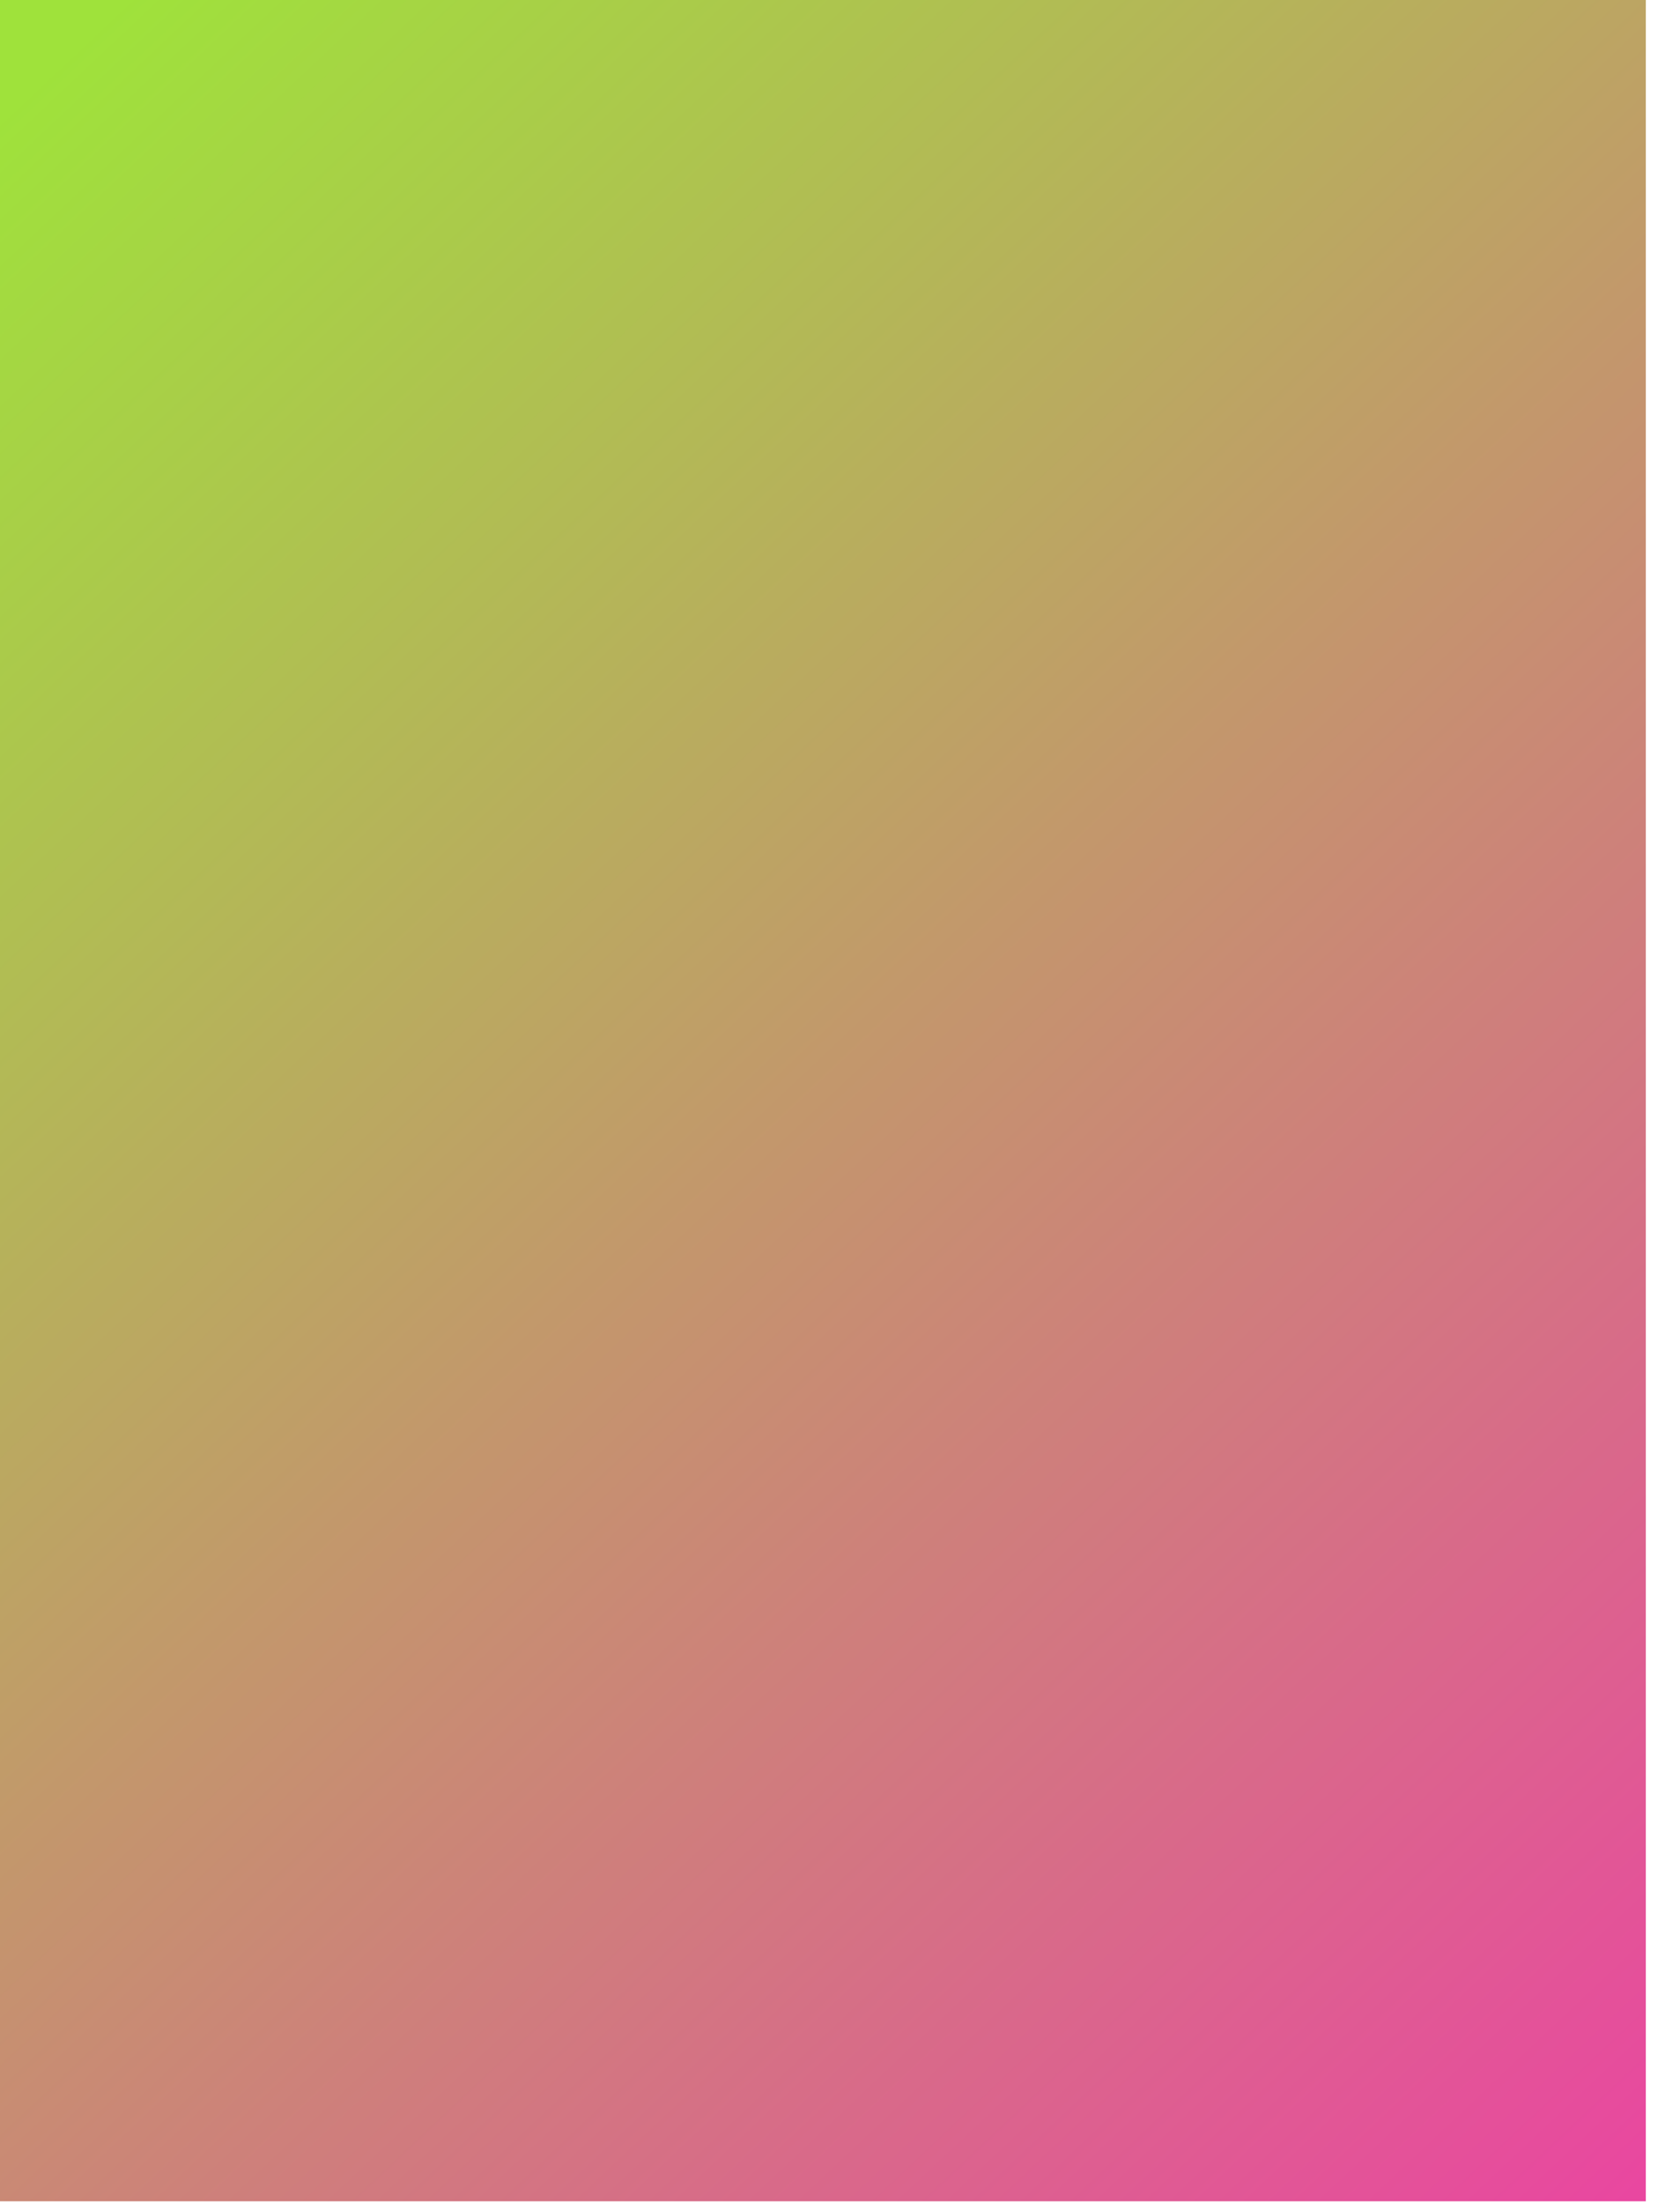 <?xml version="1.0" encoding="utf-8"?>
<svg xmlns="http://www.w3.org/2000/svg" fill="none" height="100%" overflow="visible" preserveAspectRatio="none" style="display: block;" viewBox="0 0 29 38" width="100%">
<path d="M28.41 0H0V37.972H28.41V0Z" fill="url(#paint0_linear_0_984)" id="Vector"/>
<defs>
<linearGradient gradientUnits="userSpaceOnUse" id="paint0_linear_0_984" x1="-22.103" x2="63.162" y1="-20.417" y2="70.089">
<stop offset="0.253" stop-color="#9FE23B"/>
<stop offset="0.727" stop-color="#FF19BE"/>
</linearGradient>
</defs>
</svg>